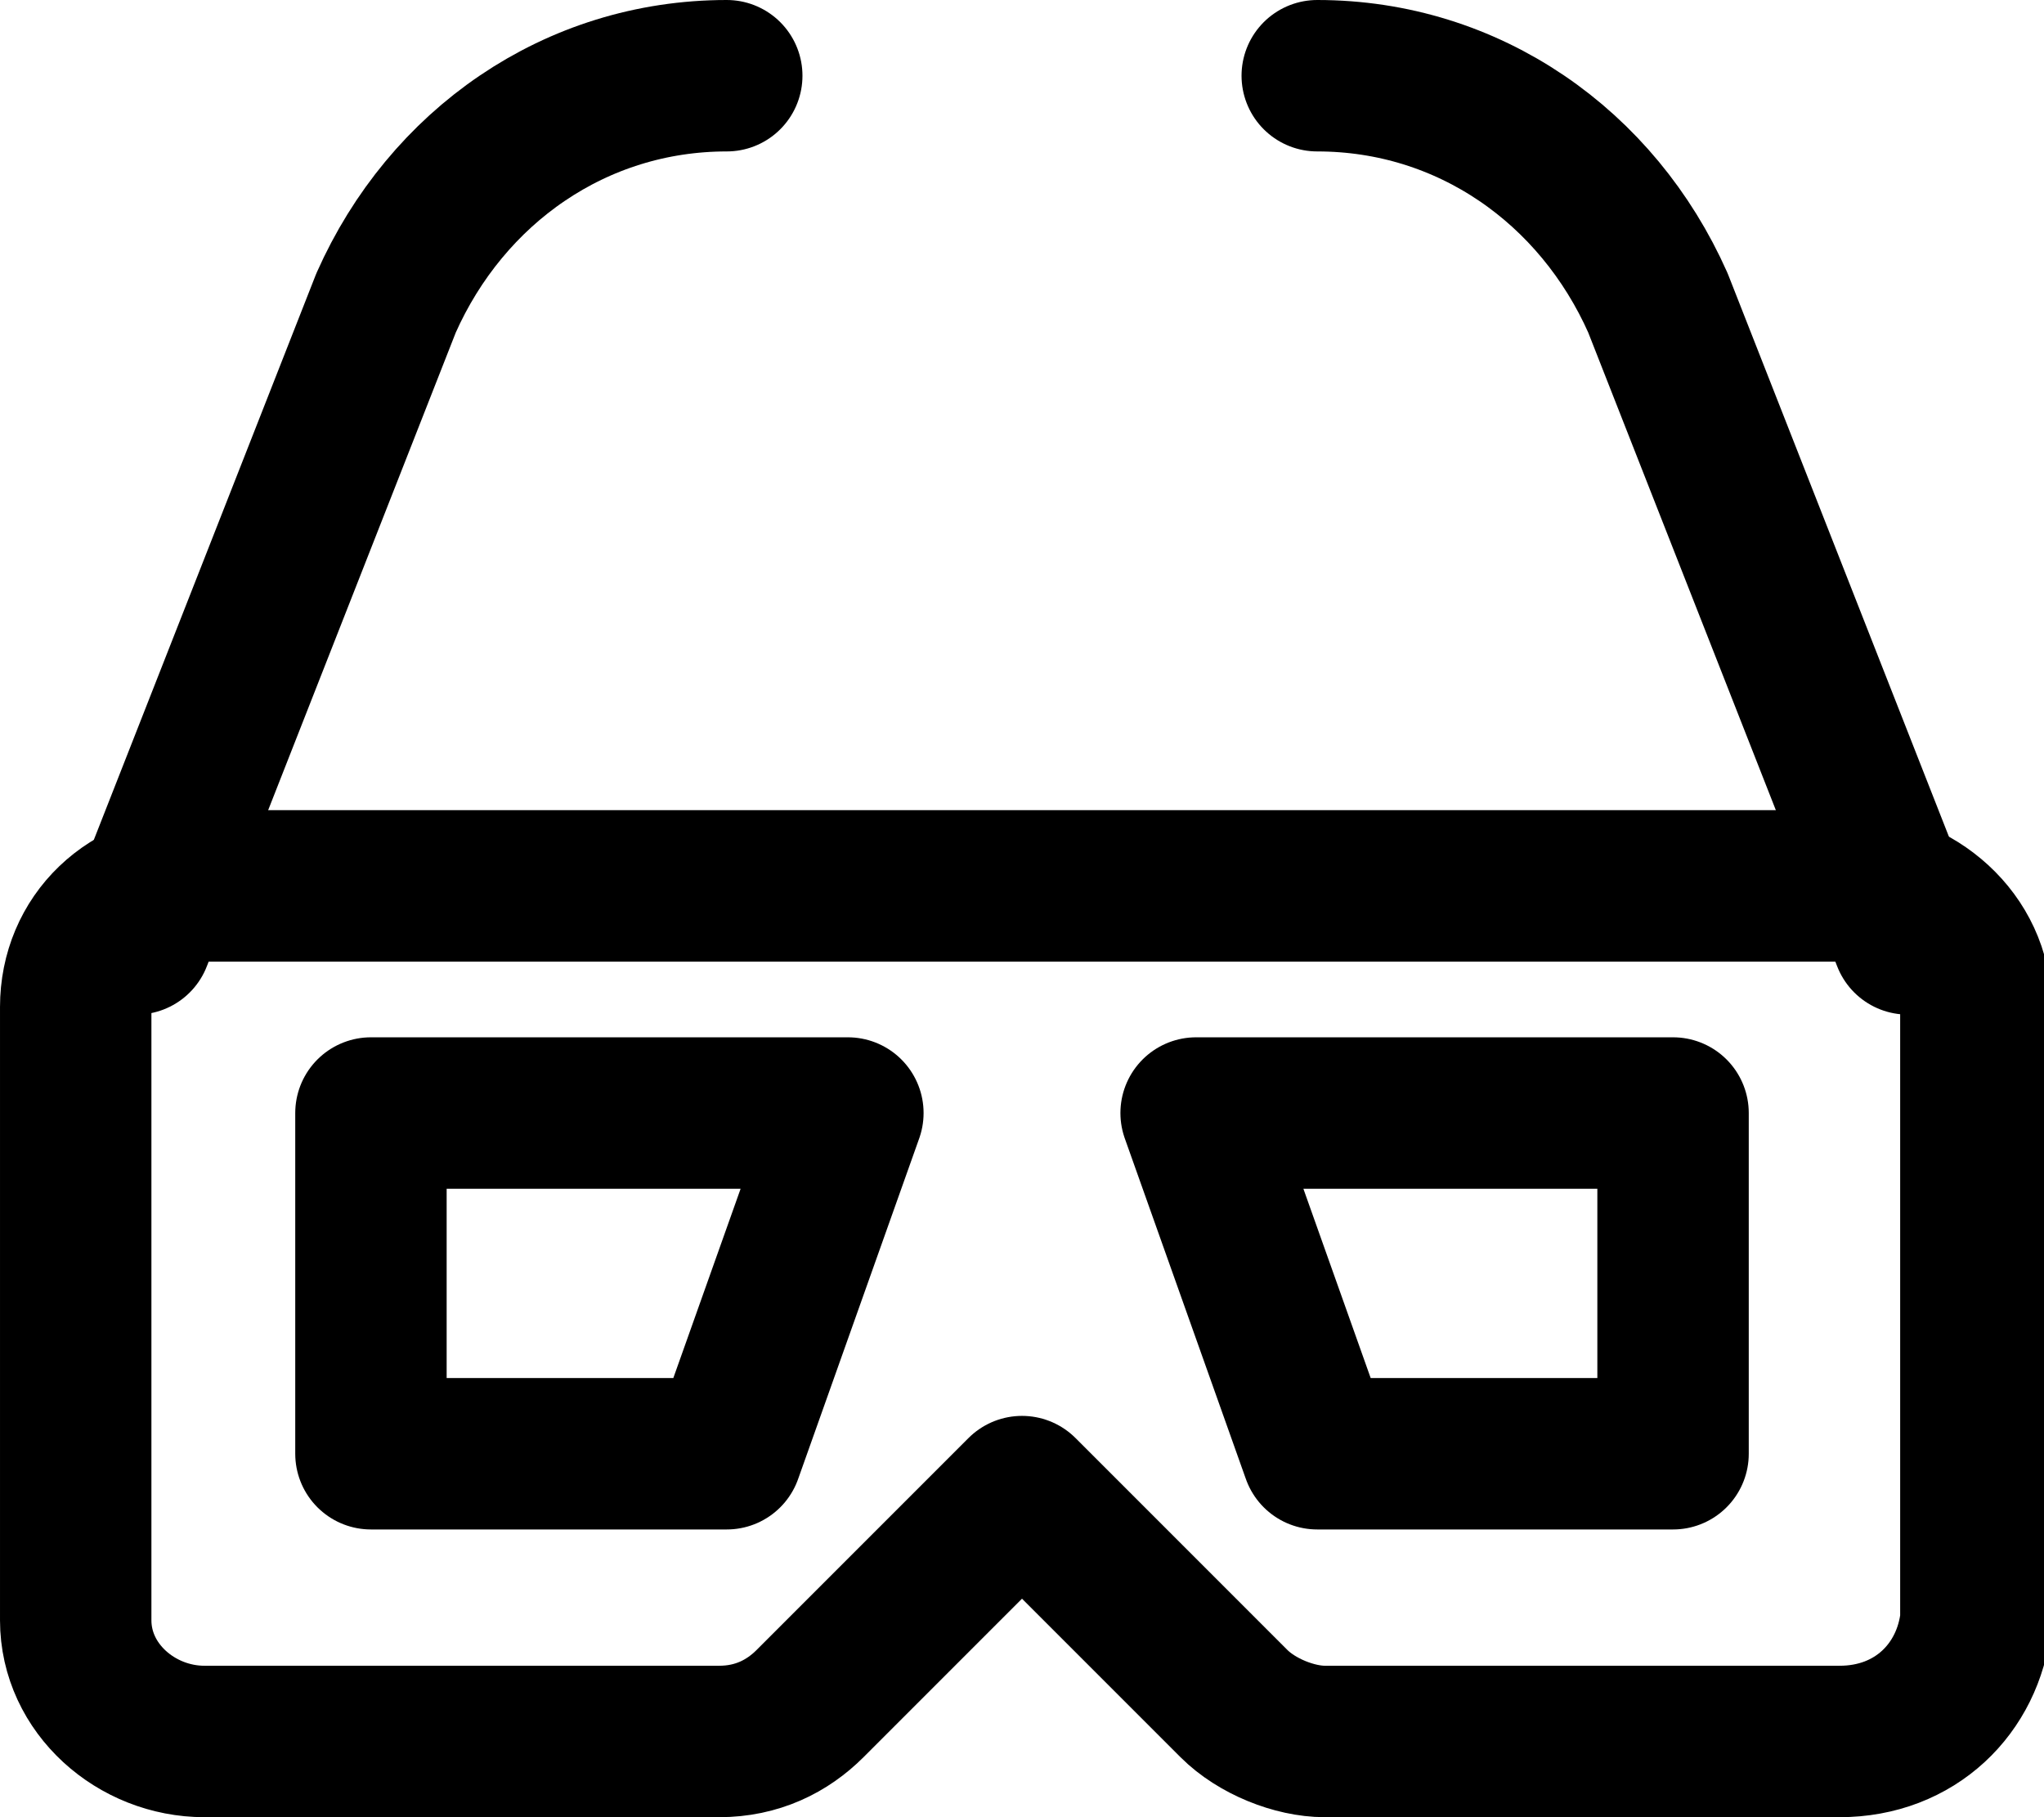 <?xml version="1.0" encoding="utf-8"?>
<!-- Generator: Adobe Illustrator 22.0.0, SVG Export Plug-In . SVG Version: 6.00 Build 0)  -->
<svg version="1.1" id="Layer_1" xmlns="http://www.w3.org/2000/svg" xmlns:xlink="http://www.w3.org/1999/xlink" x="0px" y="0px"
	 viewBox="0 0 27 24" style="enable-background:new 0 0 27 24;" xml:space="preserve">
<style type="text/css">
	.st0{fill:none;stroke:#000000;stroke-width:2;stroke-linecap:round;stroke-linejoin:round;}
</style>
<title>Icons/IMAX</title>
<desc>Created with Sketch.</desc>
<g id="KV-final">
	<g id="Offer" transform="translate(-722, -244)">
		<g id="Nasza-oferta">
			<g id="Offer-types" transform="translate(92, 308)">
				<g id="Offer-type" transform="translate(640, 0)">
					<g id="Group-7" transform="translate(91, 36)">
						<g id="Icons_x2F_IMAX" transform="translate(0, 1)">
							<g id="movies-3d-glasses">
								<path id="Path" class="st0" d="M-76.7-78h-6.8c-0.4,0-0.9-0.2-1.2-0.5l-2.8-2.8l-2.8,2.8c-0.3,0.3-0.7,0.5-1.2,0.5h-6.8
									c-0.9,0-1.7-0.7-1.7-1.6v-8.1c0-0.9,0.7-1.6,1.7-1.6h21.7c0.9,0,1.7,0.7,1.7,1.6v8.1C-75-78.7-75.7-78-76.7-78z"/>
								<polygon id="Path_1_" class="st0" points="-78.9,-81.8 -78.9,-86.3 -85.2,-86.3 -83.6,-81.8 								"/>
								<polygon id="Path_2_" class="st0" points="-91.4,-81.8 -89.8,-86.3 -96.1,-86.3 -96.1,-81.8 								"/>
								<path id="Path_3_" class="st0" d="M-99.2-88.6l3.3-8.4c0.8-1.8,2.5-3,4.5-3"/>
								<path id="Path_4_" class="st0" d="M-75.8-88.6l-3.3-8.4c-0.8-1.8-2.5-3-4.5-3"/>
							</g>
						</g>
					</g>
				</g>
			</g>
		</g>
	</g>
</g>
</svg>
